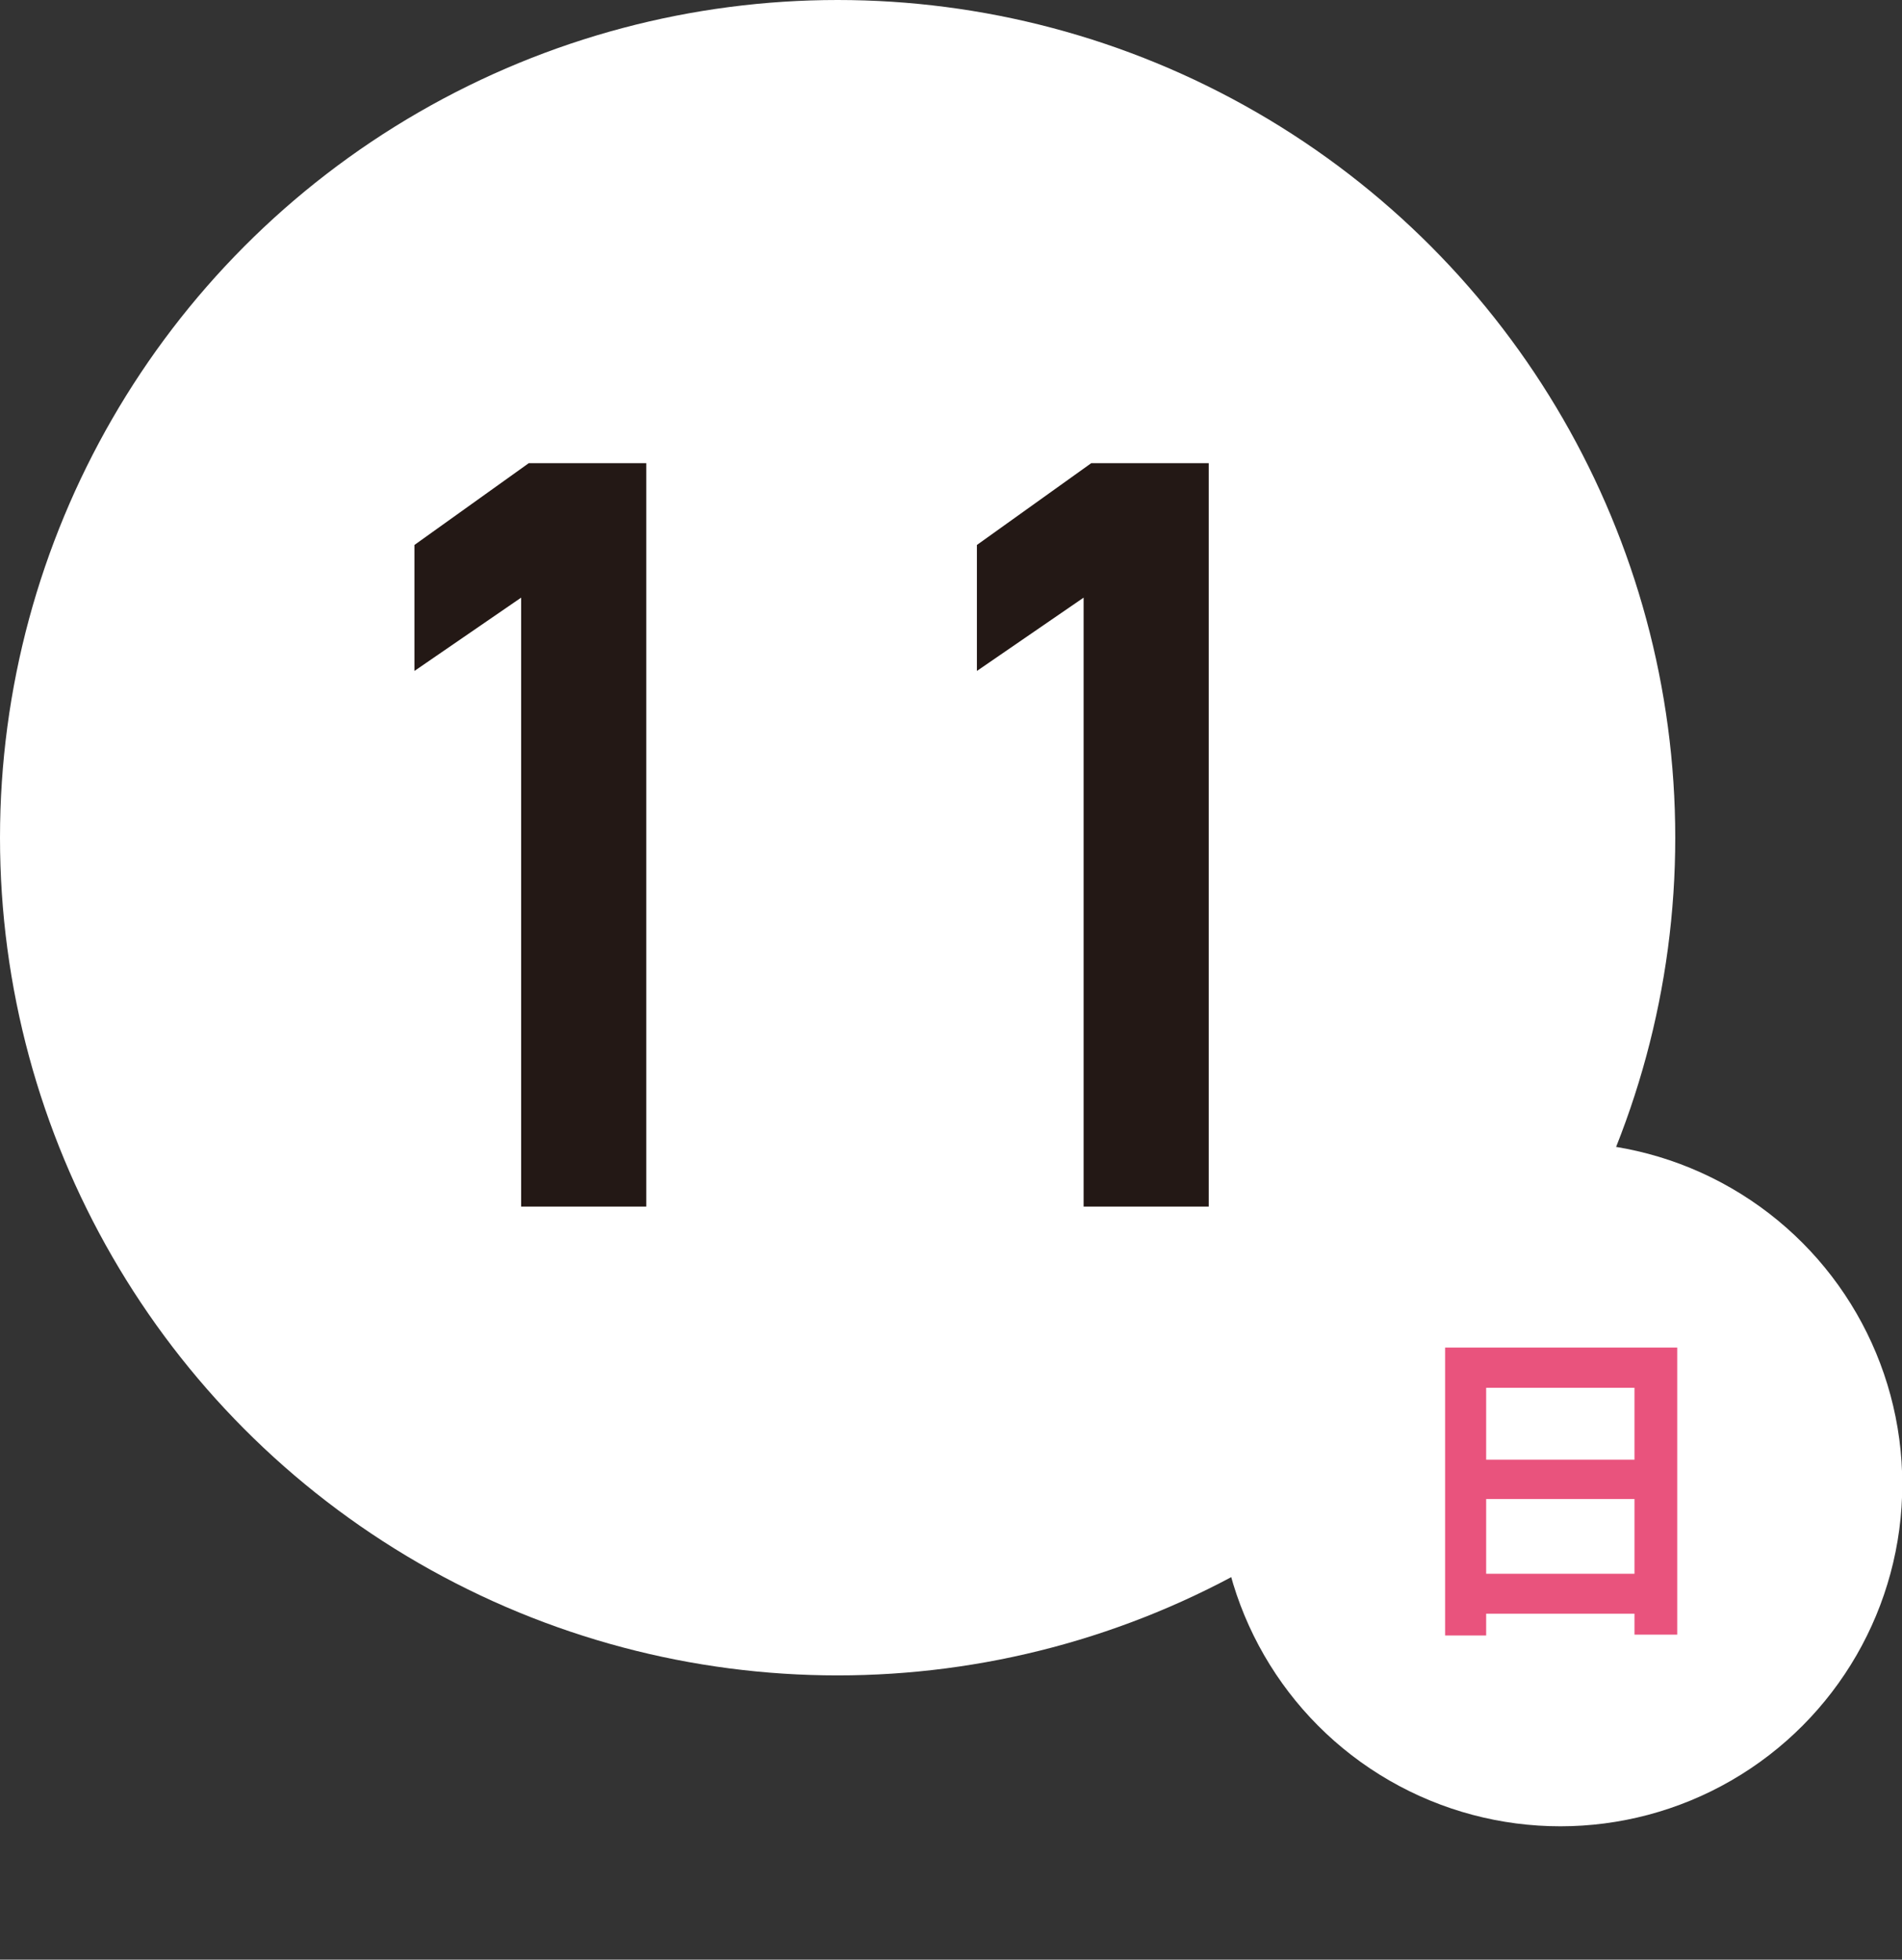 <?xml version="1.0" encoding="UTF-8"?>
<svg id="_レイヤー_3" data-name="レイヤー 3" xmlns="http://www.w3.org/2000/svg" viewBox="0 0 67.19 69.22">
  <rect x="0" y="0" width="67.19" height="69.22" fill="#333333" stroke="none"/>
  <defs>
    <style>
      .cls-1 {
        fill: #231815;
      }

      .cls-1, .cls-2, .cls-3 {
        stroke-width: 0px;
      }

      .cls-2 {
        fill: #e9537d;
      }

      .cls-3 {
        fill: #fff;
      }
    </style>
  </defs>
  <circle class="cls-3" cx="29.59" cy="29.59" r="29.59"/>
  <g>
    <path class="cls-1" d="M22.83,42.62h-4.42v-21.51l-3.77,2.59v-4.45l4.04-2.89h4.15v26.27Z"/>
    <path class="cls-1" d="M42.7,42.62h-4.42v-21.51l-3.77,2.59v-4.45l4.04-2.89h4.15v26.27Z"/>
  </g>
  <circle class="cls-3" cx="55.12" cy="52.43" r="12.08"/>
  <path class="cls-2" d="M59.25,47.6v10.14h-1.51v-.74h-5.24v.77h-1.45v-10.17h8.2ZM52.5,49.02v2.54h5.24v-2.54h-5.24ZM57.74,55.59v-2.64h-5.24v2.64h5.24Z"/>
</svg>
